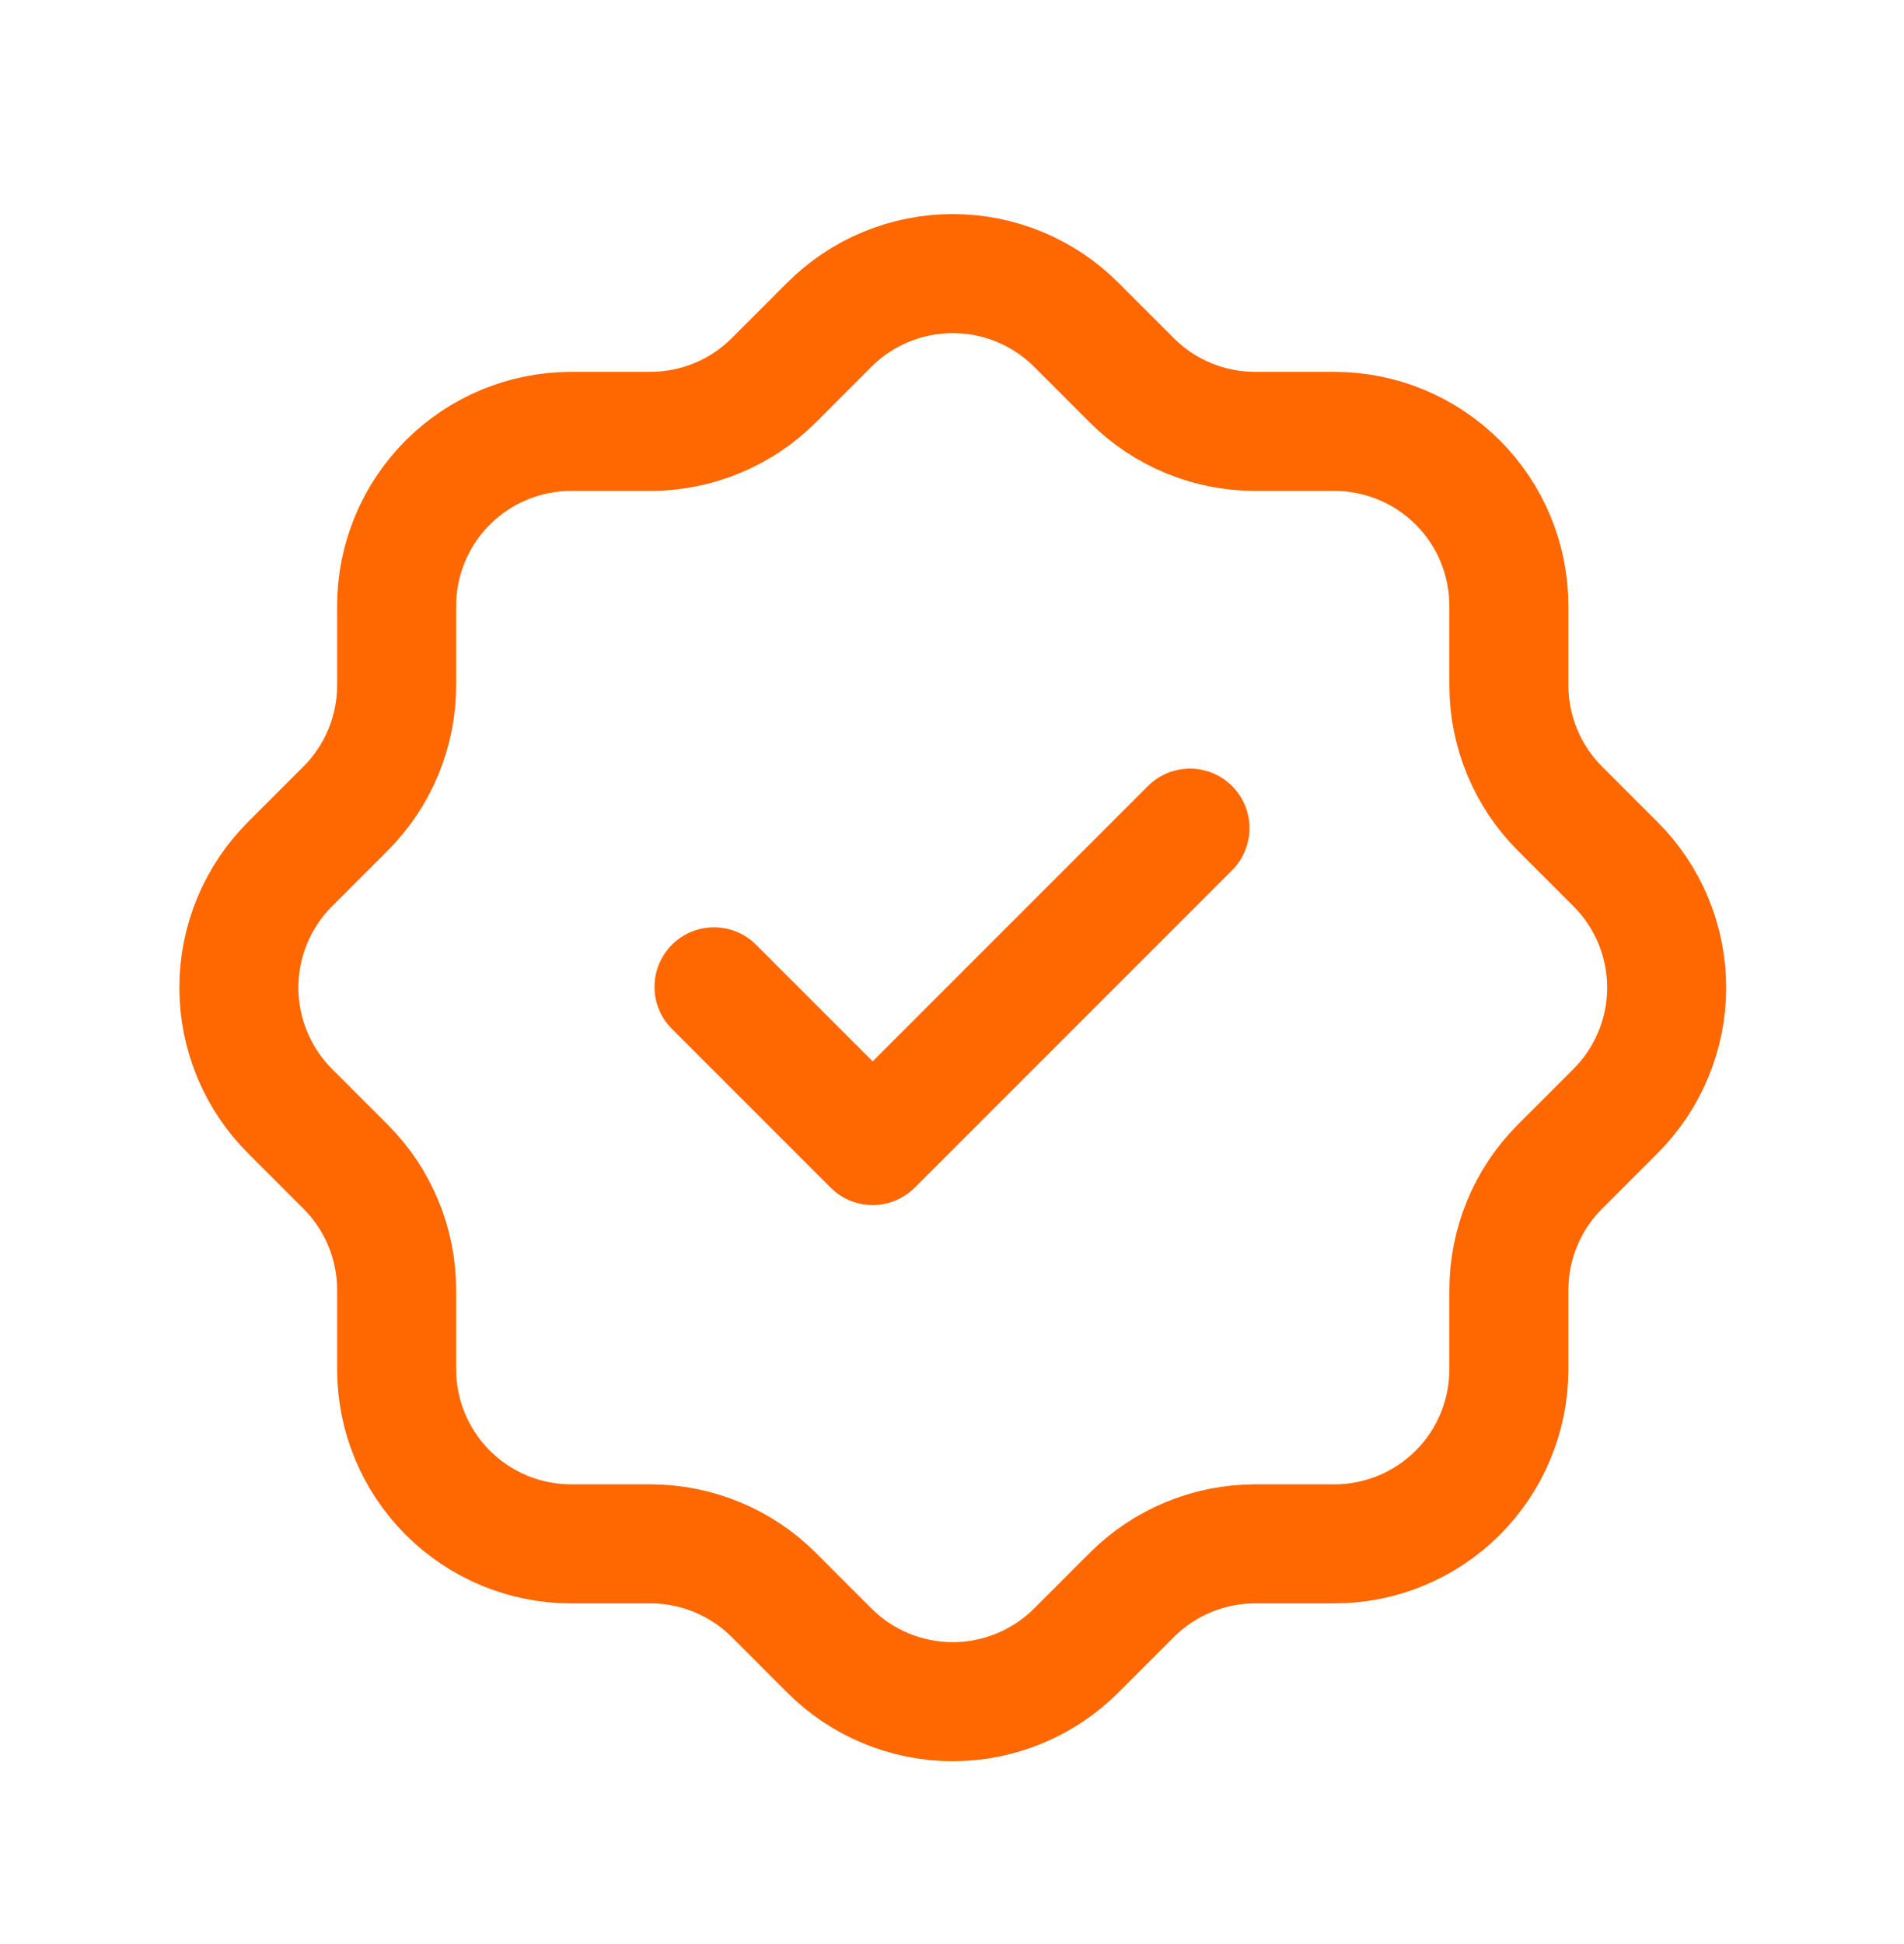 <svg xmlns="http://www.w3.org/2000/svg" width="48" height="49" viewBox="0 0 48 49" fill="none"><path d="M18 24.873L22 28.873L30 20.873M9.999 15.273C9.999 14.106 10.463 12.987 11.288 12.162C12.113 11.337 13.232 10.873 14.399 10.873H16.399C17.561 10.872 18.676 10.412 19.5 9.593L20.899 8.193C21.308 7.782 21.794 7.455 22.33 7.233C22.865 7.01 23.44 6.896 24.02 6.896C24.599 6.896 25.174 7.01 25.709 7.233C26.244 7.455 26.731 7.782 27.14 8.193L28.54 9.593C29.363 10.413 30.48 10.873 31.64 10.873H33.639C34.806 10.873 35.926 11.337 36.751 12.162C37.576 12.987 38.039 14.106 38.039 15.273V17.273C38.039 18.433 38.499 19.549 39.319 20.373L40.719 21.773C41.131 22.182 41.457 22.668 41.68 23.203C41.902 23.739 42.017 24.313 42.017 24.893C42.017 25.473 41.902 26.047 41.68 26.582C41.457 27.118 41.131 27.604 40.719 28.013L39.319 29.413C38.5 30.237 38.04 31.351 38.039 32.513V34.513C38.039 35.68 37.576 36.799 36.751 37.624C35.926 38.449 34.806 38.913 33.639 38.913H31.64C30.478 38.914 29.363 39.374 28.54 40.193L27.14 41.593C26.731 42.004 26.244 42.331 25.709 42.553C25.174 42.776 24.599 42.891 24.02 42.891C23.44 42.891 22.865 42.776 22.33 42.553C21.794 42.331 21.308 42.004 20.899 41.593L19.5 40.193C18.676 39.374 17.561 38.914 16.399 38.913H14.399C13.232 38.913 12.113 38.449 11.288 37.624C10.463 36.799 9.999 35.68 9.999 34.513V32.513C9.999 31.351 9.539 30.237 8.719 29.413L7.319 28.013C6.908 27.604 6.582 27.118 6.359 26.582C6.137 26.047 6.022 25.473 6.022 24.893C6.022 24.313 6.137 23.739 6.359 23.203C6.582 22.668 6.908 22.182 7.319 21.773L8.719 20.373C9.539 19.549 9.999 18.435 9.999 17.273V15.273Z" stroke="#FF6700" stroke-width="3" stroke-linecap="round" stroke-linejoin="round"></path></svg>